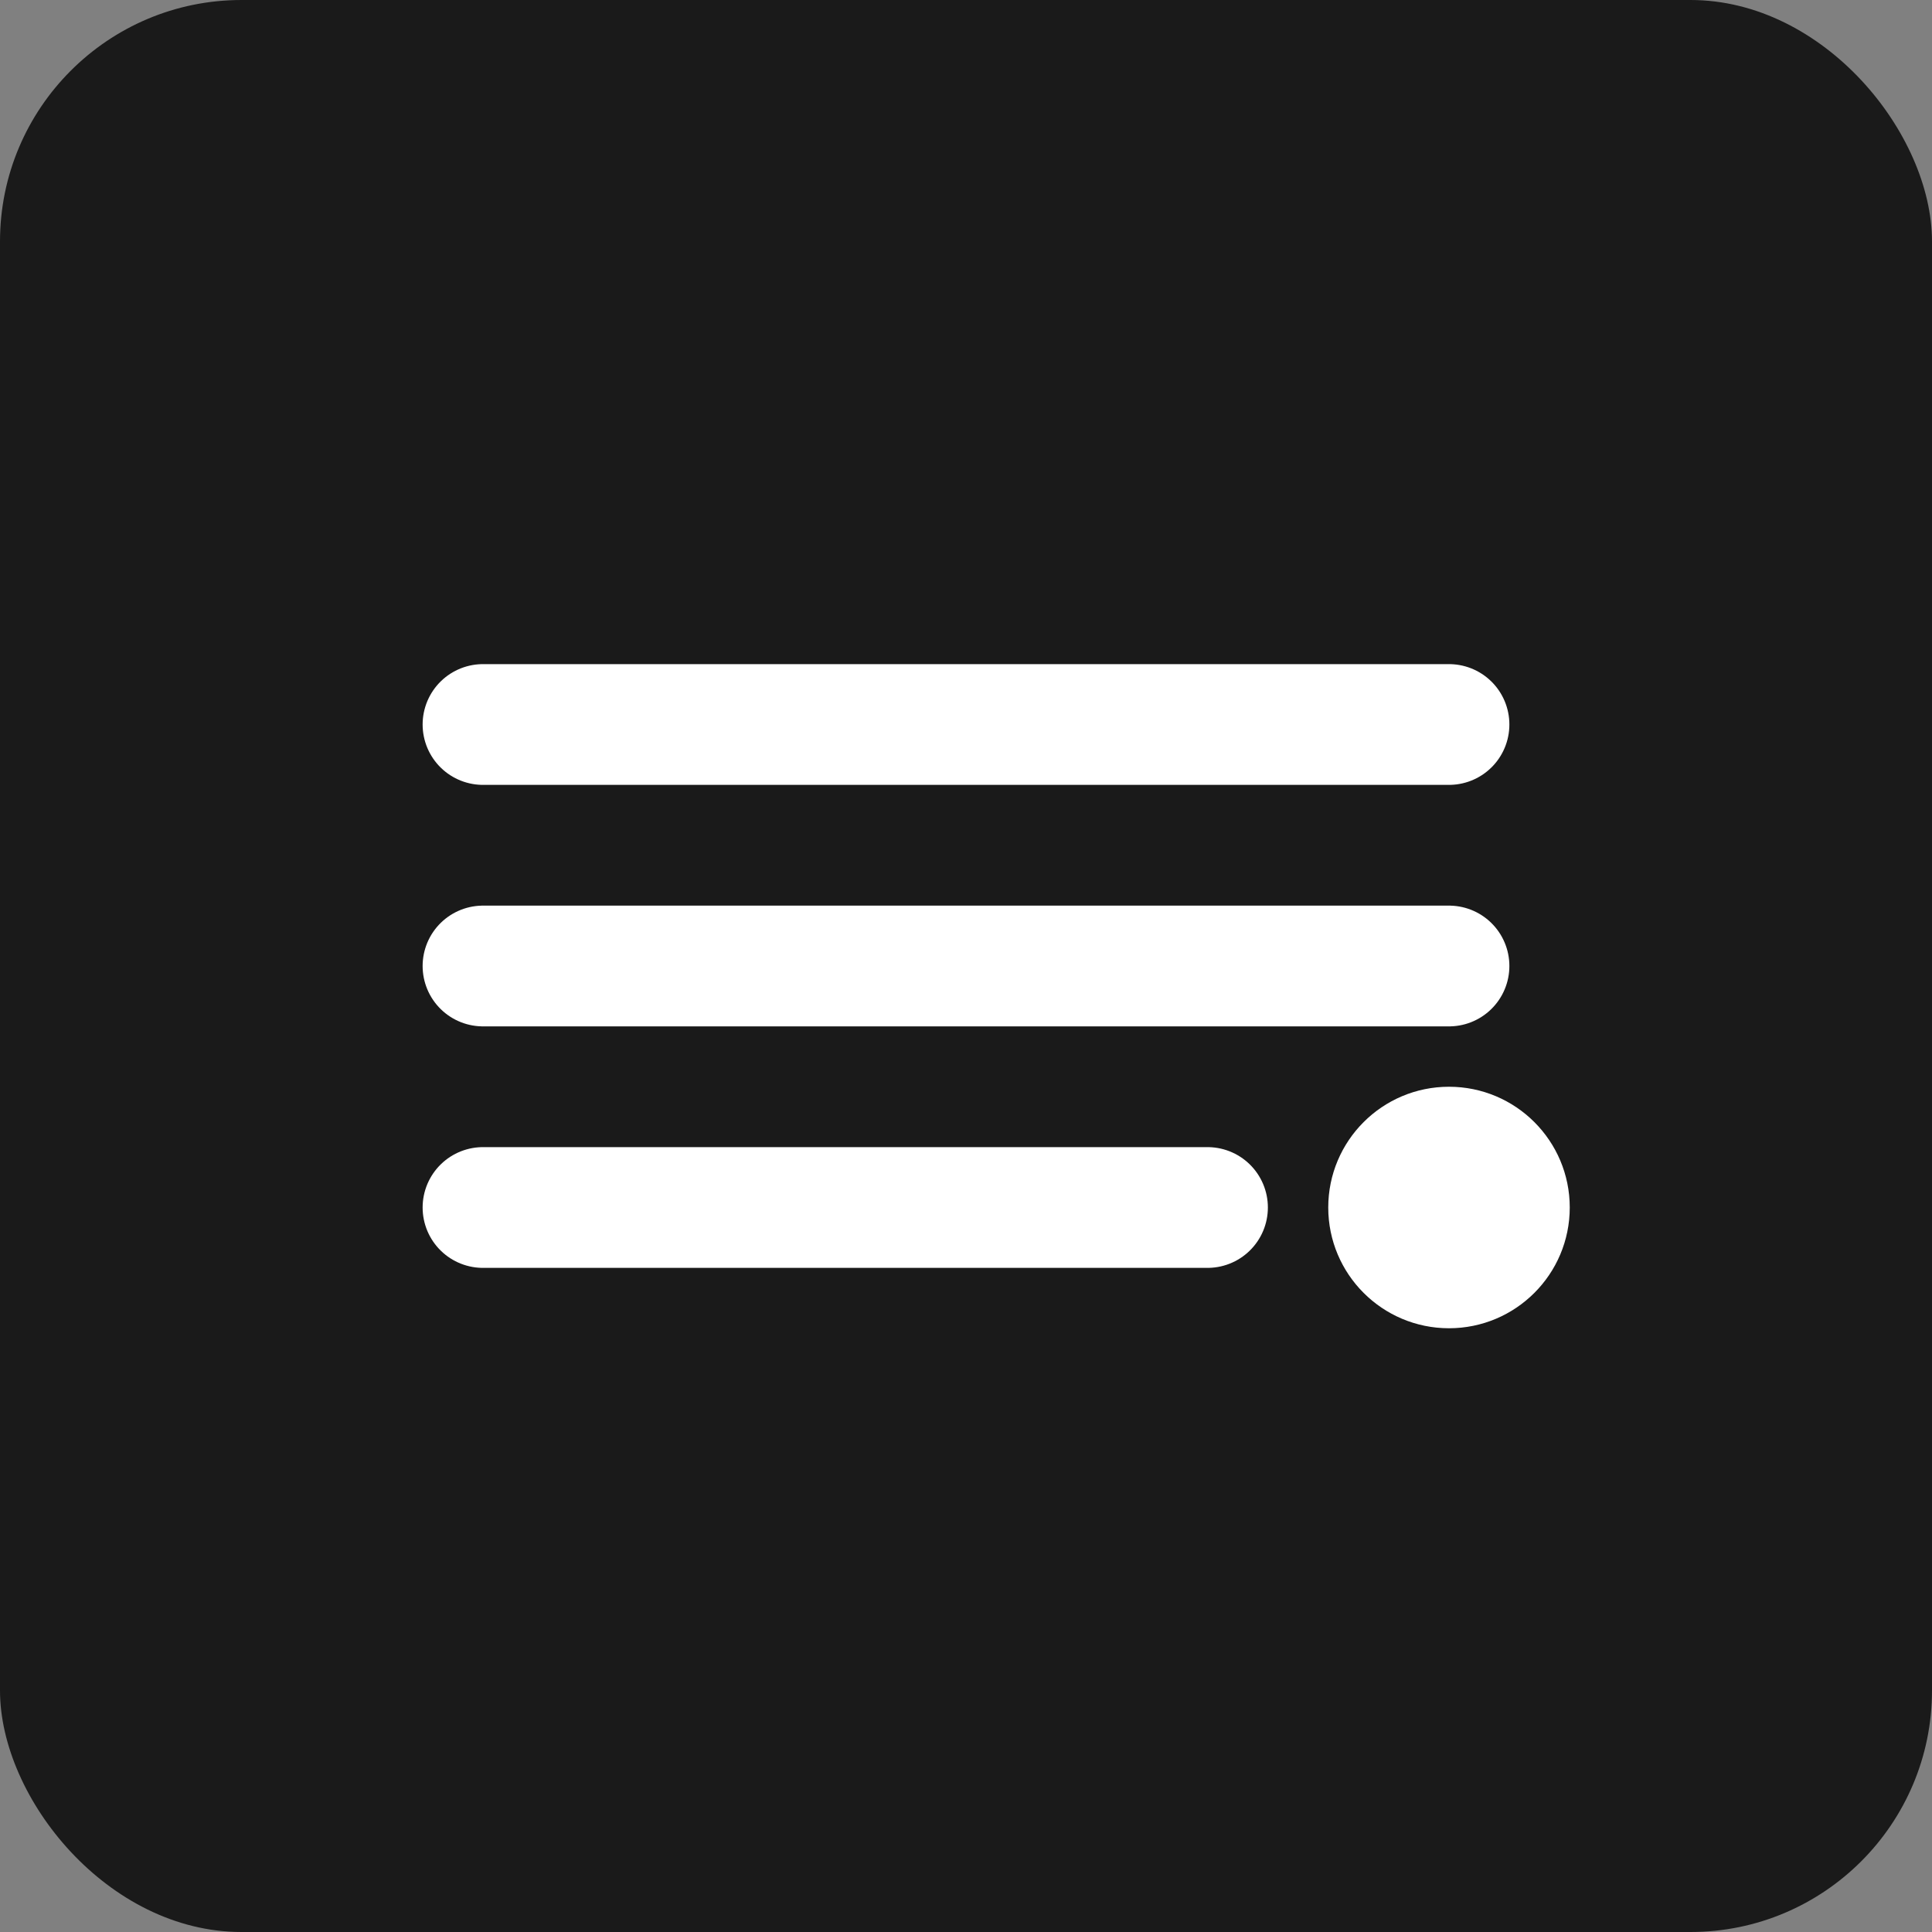 <svg xmlns="http://www.w3.org/2000/svg" viewBox="0 0 32 32" fill="none">
  <rect x="0" y="0" width="32" height="32" fill="#808080" stroke="none"/>
  <rect width="32" height="32" rx="4" fill="#1a1a1a"/>
  <path d="M8 12h16M8 16h16M8 20h12" stroke="#ffffff" stroke-width="2" stroke-linecap="round"/>
  <circle cx="24" cy="20" r="2" fill="#ffffff"/>
</svg> 